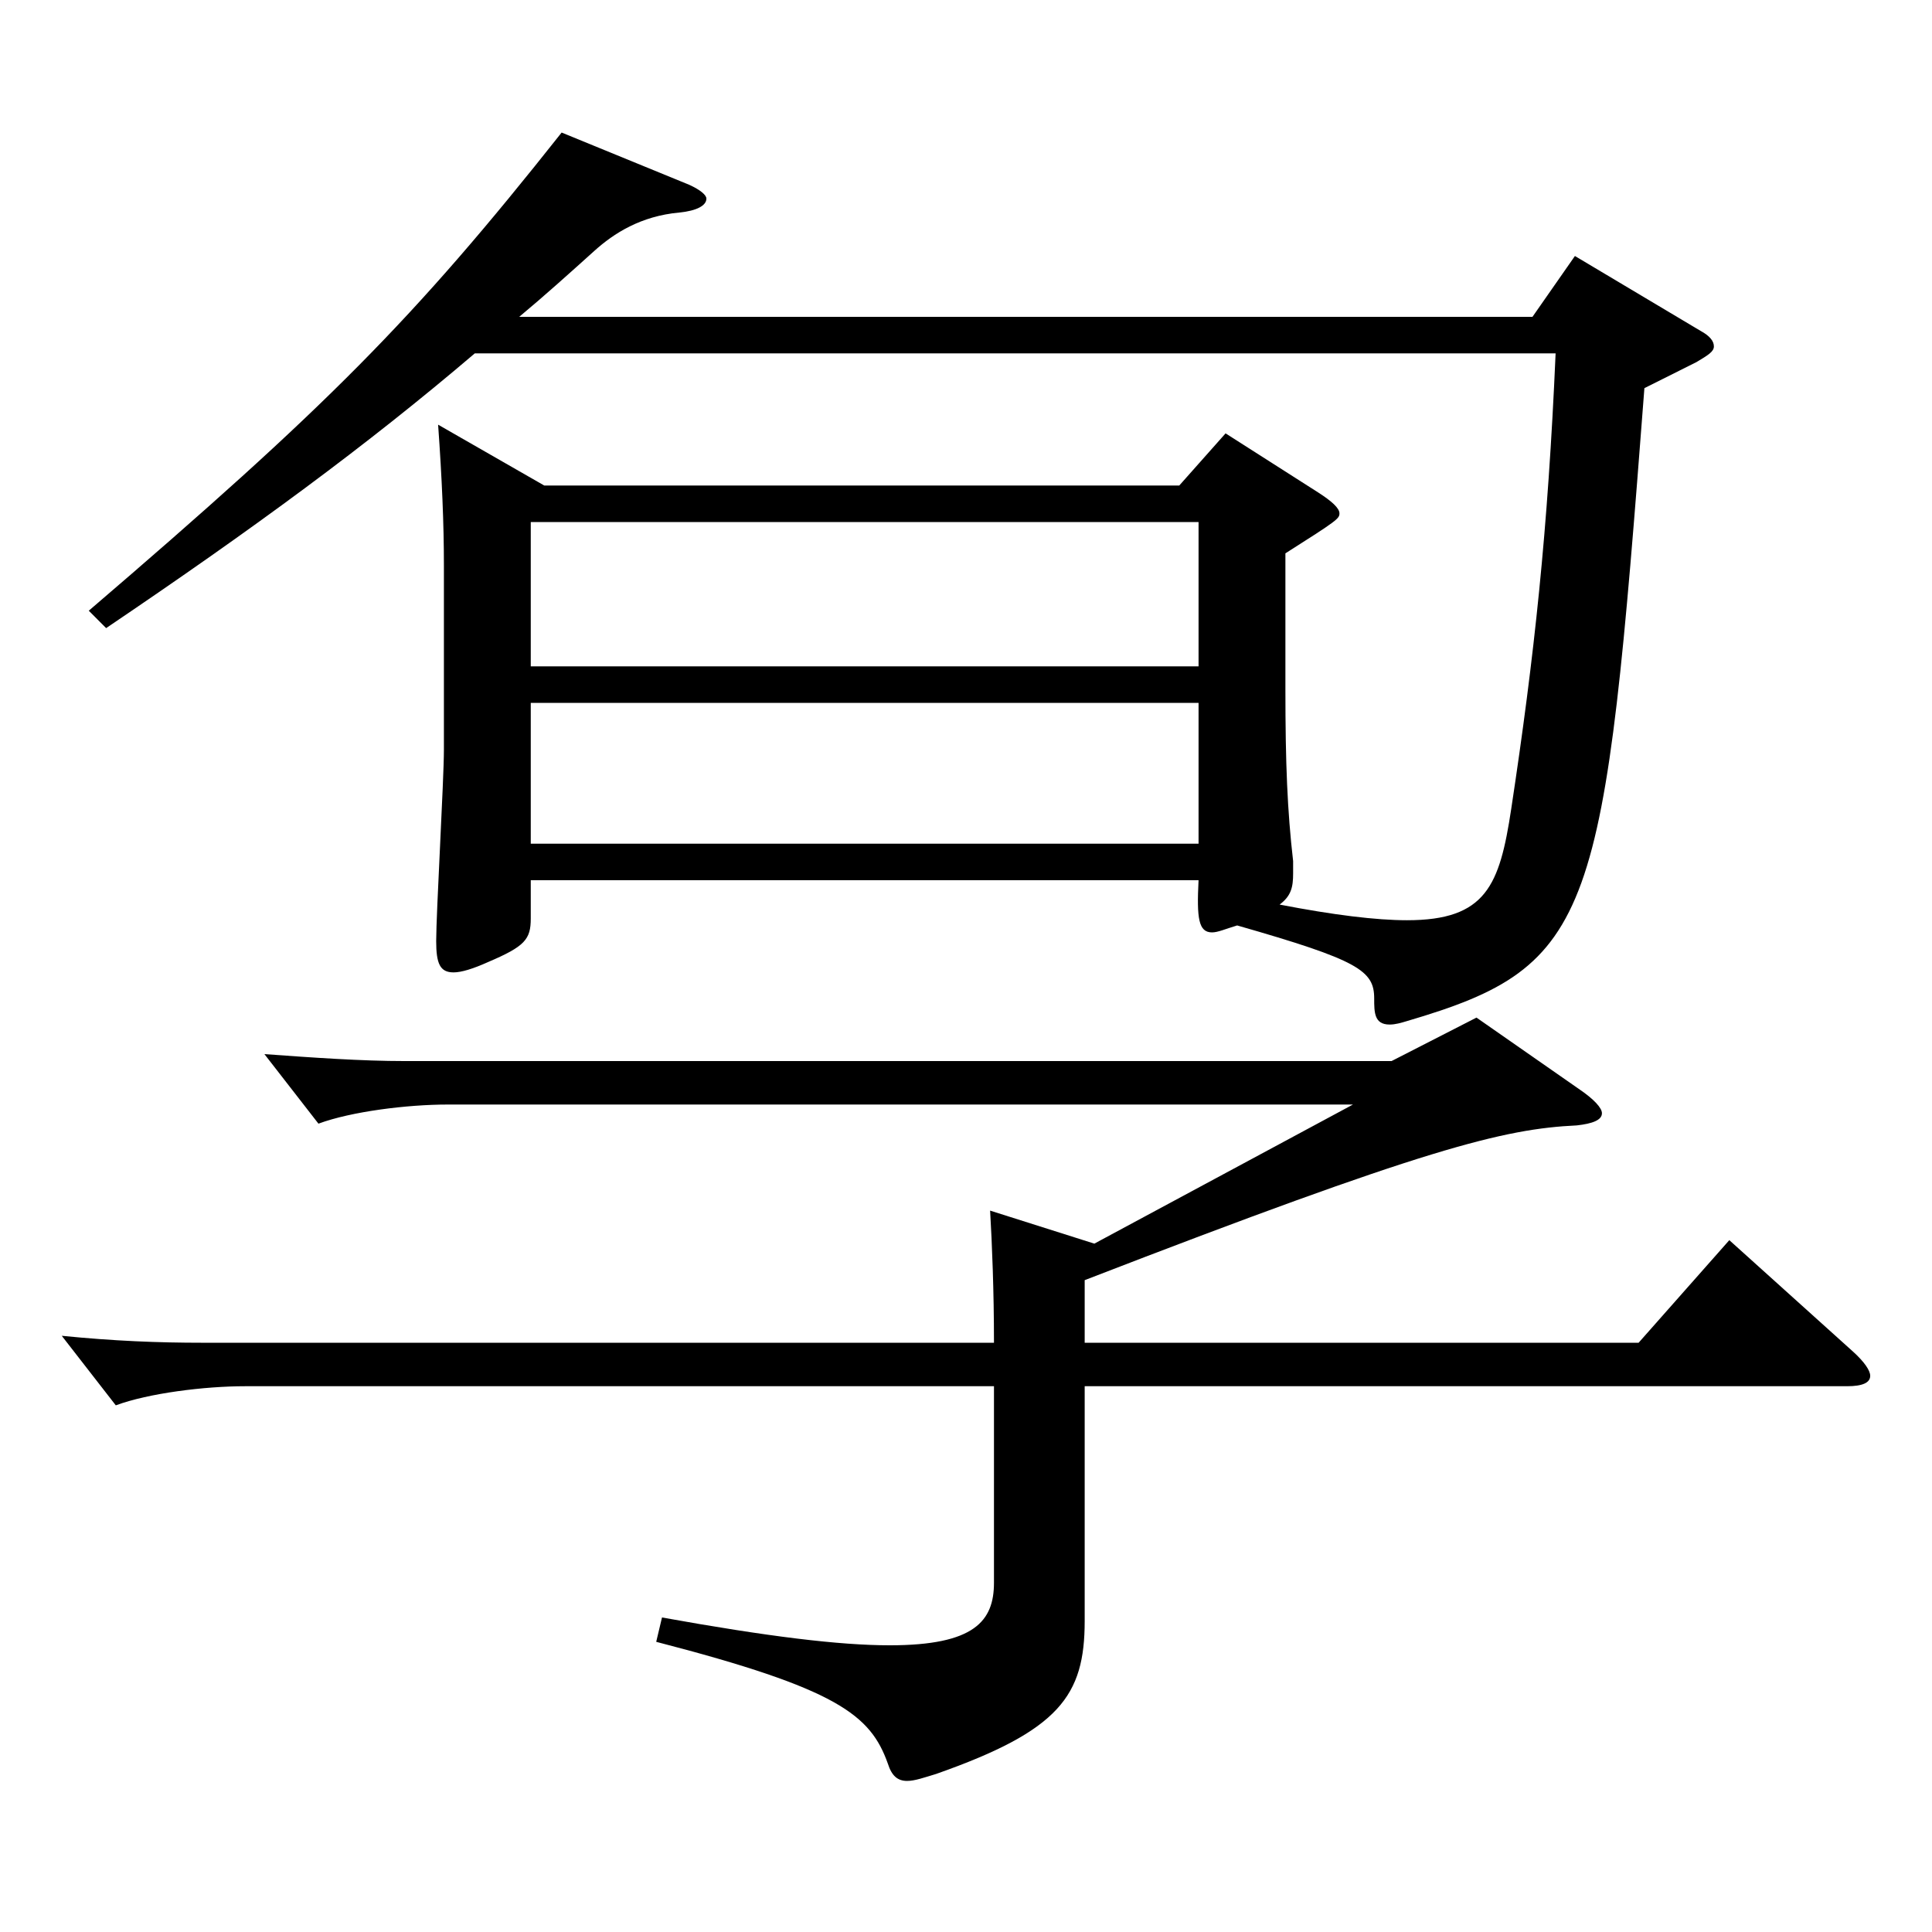 <?xml version="1.0" encoding="utf-8"?>
<!-- Generator: Adobe Illustrator 16.0.0, SVG Export Plug-In . SVG Version: 6.00 Build 0)  -->
<!DOCTYPE svg PUBLIC "-//W3C//DTD SVG 1.1//EN" "http://www.w3.org/Graphics/SVG/1.1/DTD/svg11.dtd">
<svg version="1.1" id="图层_1" xmlns="http://www.w3.org/2000/svg" xmlns:xlink="http://www.w3.org/1999/xlink" x="0px" y="0px"
	 width="1000px" height="1000px" viewBox="0 0 1000 1000" enable-background="new 0 0 1000 1000" xml:space="preserve">
<path d="M566.426,643.705l133.865-71.999H231.764c-20.979,0-49.95,3.6-66.933,9.899l-27.972-35.999
	c24.975,1.8,49.949,3.6,72.927,3.6h510.485l43.955-22.5l52.947,36.9c7.991,5.399,11.987,9.899,11.987,12.6
	c0,3.6-4.995,5.399-12.986,6.3c-37.962,1.8-77.922,11.7-254.743,80.1v32.399h286.711l46.952-53.1l63.936,57.6
	c5.994,5.4,8.991,9.9,8.991,12.601c0,3.6-3.996,5.399-11.988,5.399H561.432v121.499c0,38.7-12.987,56.7-76.923,79.2
	c-5.994,1.8-10.989,3.6-14.985,3.6c-4.994,0-7.991-2.7-9.989-9c-8.991-25.2-25.974-38.7-119.879-63l2.996-12.6
	c54.945,9.9,91.908,14.4,117.882,14.4c43.955,0,53.945-12.601,53.945-32.4V717.505H126.869c-20.979,0-49.949,3.6-66.933,9.9
	l-27.972-36c26.973,2.7,49.95,3.6,72.927,3.6h409.587c0-27-0.999-51.3-1.998-68.399L566.426,643.705z M245.749,182.908
	c-55.943,47.7-114.884,90.899-190.808,142.199l-8.99-9c122.876-105.299,167.83-150.299,244.753-247.498l65.934,27
	c5.994,2.7,8.991,5.399,8.991,7.2c0,3.6-4.995,6.3-13.986,7.199c-19.979,1.801-33.966,10.8-43.955,19.8
	c-12.987,11.7-25.975,23.4-38.961,34.2h524.471l21.979-31.5l64.935,38.7c4.994,2.7,6.992,5.399,6.992,8.1s-2.997,4.5-8.99,8.1
	l-26.974,13.5c-20.979,274.498-24.975,298.798-122.876,327.598c-2.997,0.9-5.993,1.801-8.99,1.801c-7.992,0-7.992-6.301-7.992-13.5
	c0-14.4-7.992-19.8-70.929-37.8c-5.994,1.8-9.99,3.6-12.987,3.6c-6.992,0-7.991-7.2-6.992-27H274.721v19.8
	c0,10.801-2.997,14.4-21.979,22.5c-7.992,3.601-13.985,5.4-17.981,5.4c-6.993,0-8.991-4.5-8.991-16.2
	c0-14.399,3.996-83.699,3.996-98.999v-95.399c0-21.6-0.999-45-2.997-72.899l54.944,31.5h328.669l23.976-27l47.952,30.6
	c6.993,4.5,10.988,8.1,10.988,10.8s-0.999,3.6-27.972,20.7v70.199c0,38.7,0.999,63,3.996,89.1v6.3c0,7.2-0.999,11.7-6.993,16.2
	c27.973,5.399,49.95,8.1,65.934,8.1c40.959,0,47.952-18,53.946-57.6c11.987-79.199,18.98-143.999,22.977-235.799H245.749z
	 M274.721,344.907h345.651v-74.699H274.721V344.907z M620.372,363.808H274.721v72.899h345.651V363.808z"/>
</svg>
